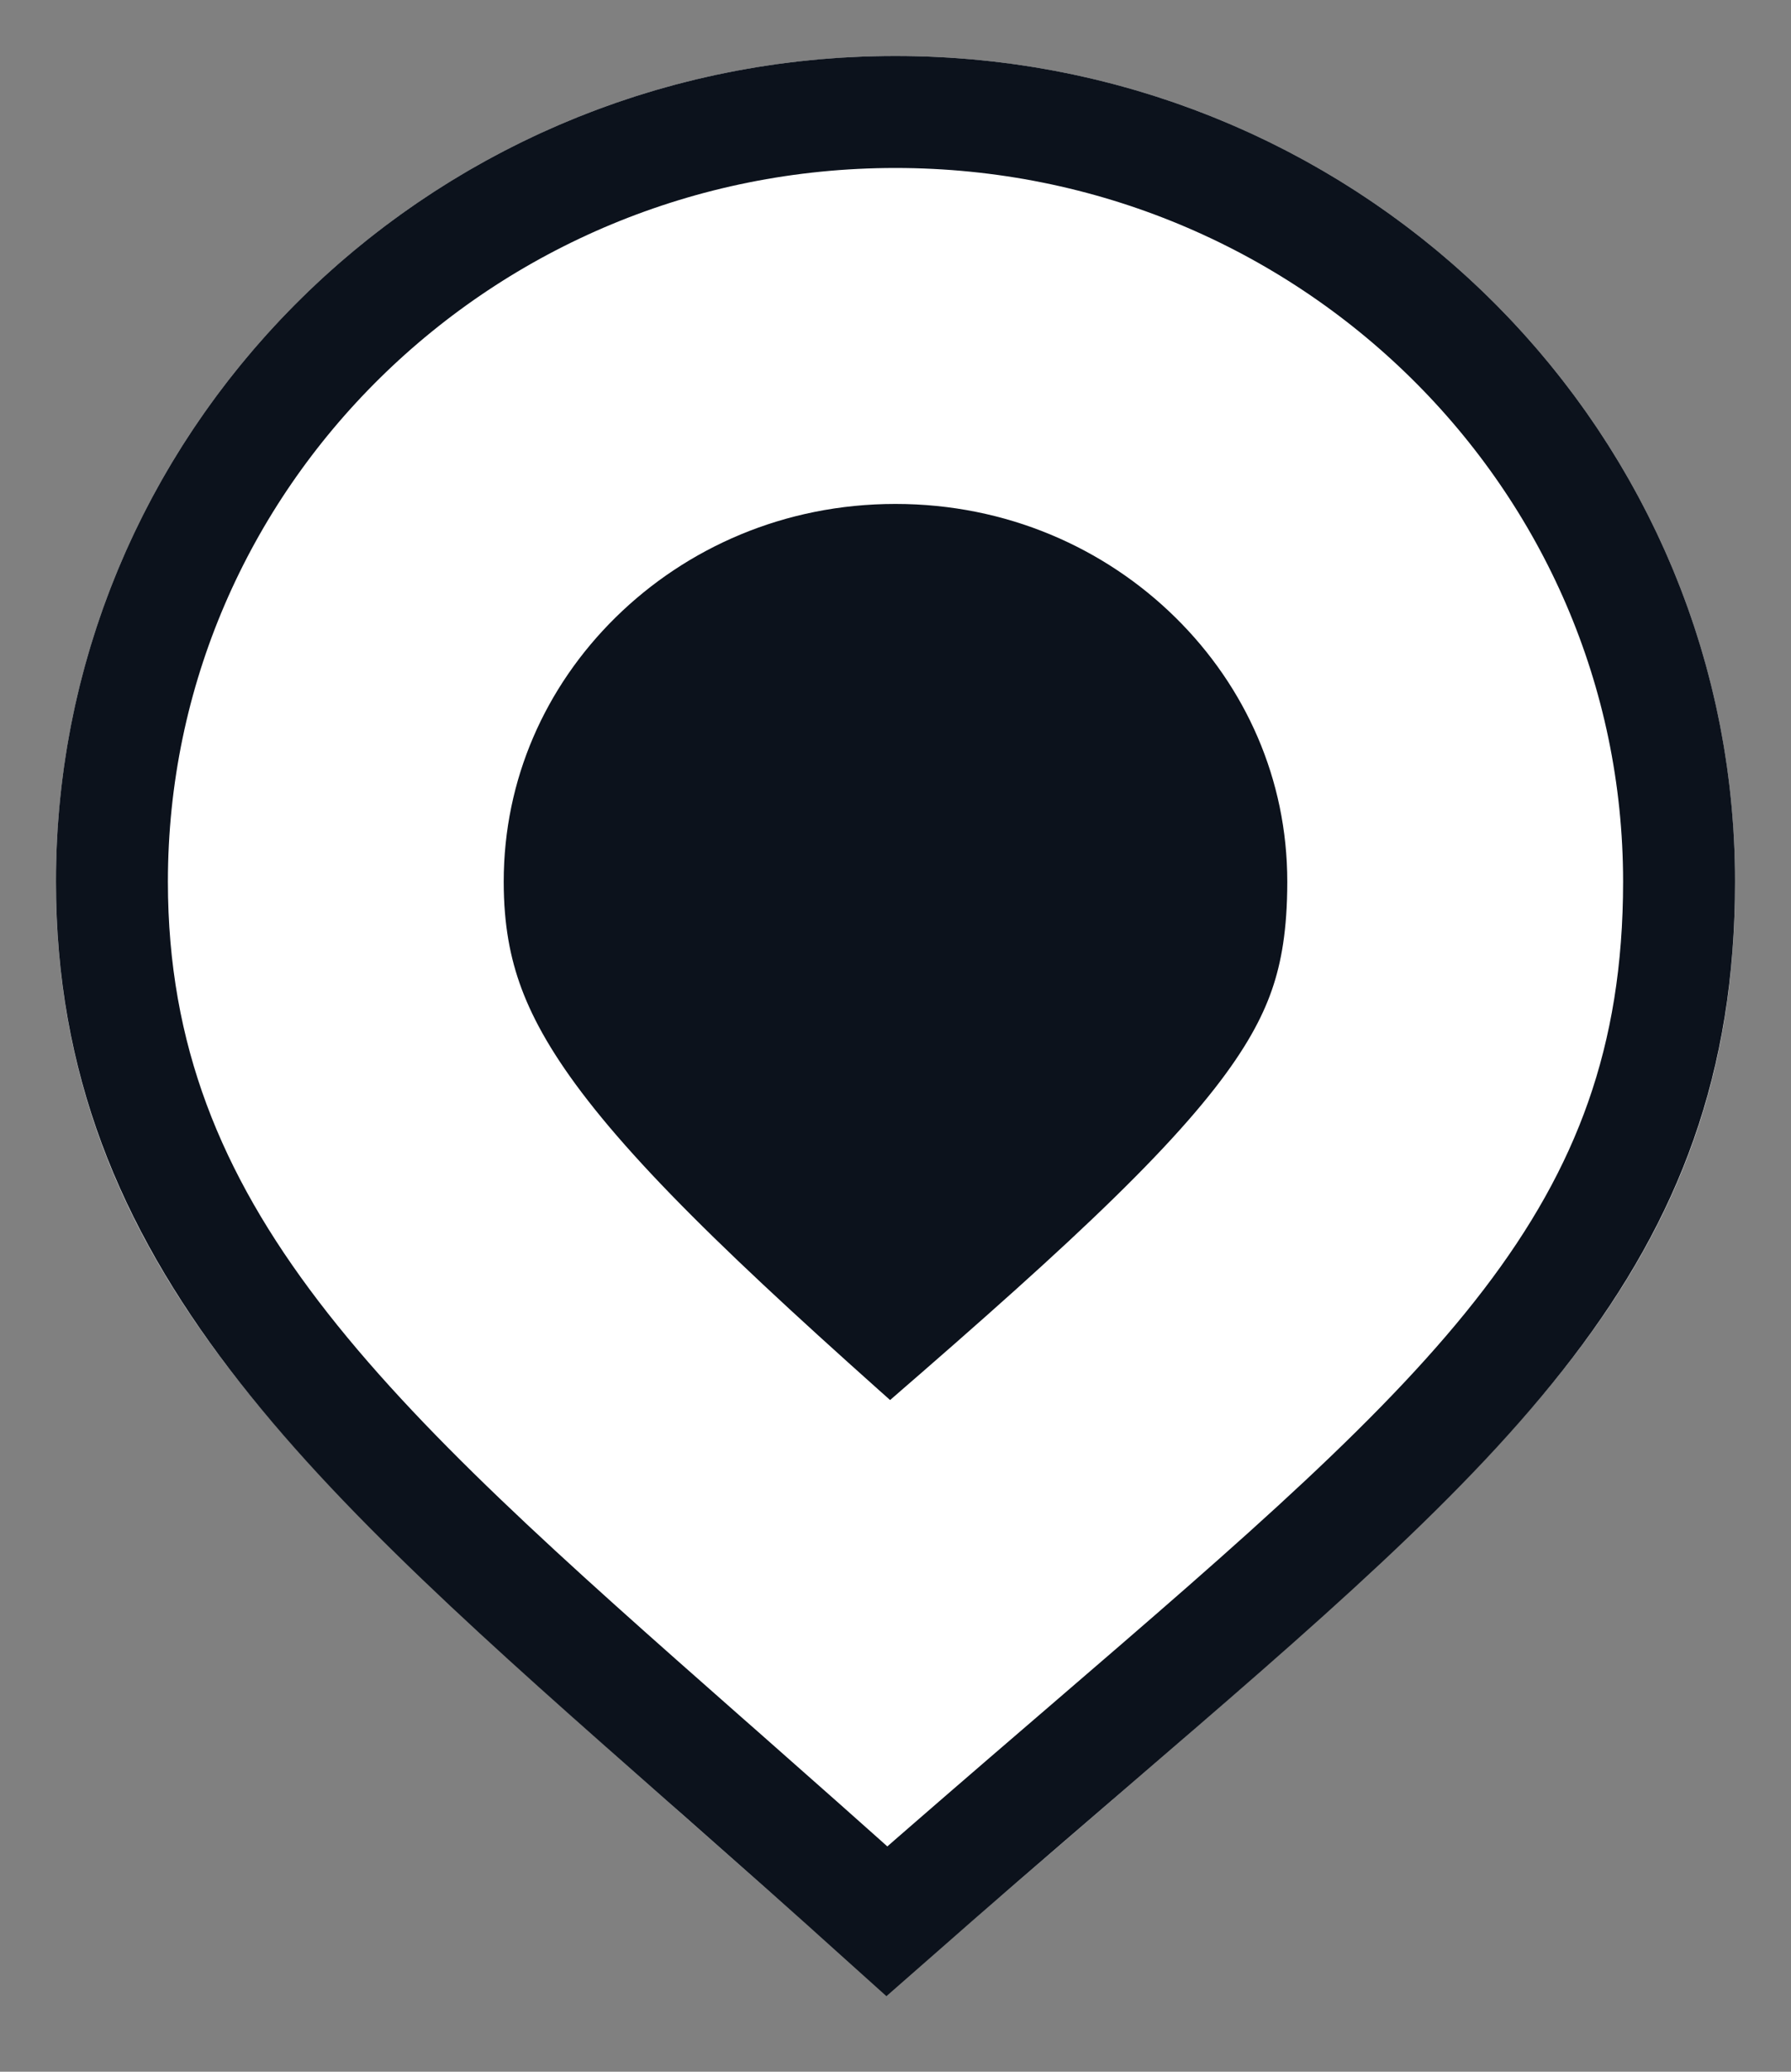 <svg xmlns="http://www.w3.org/2000/svg" width="32" height="37" viewBox="0 0 32 37" fill="none">
<rect x="0" y="0" width="32" height="37" fill="#808080" stroke="none"/>
<path d="M15.999 5C19.062 5 21.815 6.216 23.806 8.176C25.791 10.129 27 12.801 27 15.746C27 20.591 24.546 22.848 17.162 29.201L17.159 29.204C16.742 29.563 16.312 29.933 15.87 30.314C15.528 30.012 15.192 29.716 14.863 29.426L14.86 29.423C7.994 23.369 5 20.567 5 15.746C5 12.801 6.208 10.129 8.193 8.176C10.184 6.216 12.937 5 15.999 5Z" fill="#0C121C" stroke="white" stroke-width="8"/>
<path d="M15.999 2C19.873 2 23.376 3.543 25.91 6.037C28.439 8.526 30 11.957 30 15.746C30 22.115 26.331 25.271 19.441 31.198C19.334 31.29 19.227 31.382 19.119 31.475C18.09 32.36 16.997 33.301 15.846 34.312C14.82 33.388 13.827 32.512 12.876 31.673C12.78 31.588 12.684 31.504 12.589 31.421C6.198 25.787 2 22.086 2 15.746C2 11.957 3.56 8.526 6.089 6.037C8.623 3.543 12.126 2 15.999 2Z" stroke="#0C121C" stroke-width="2"/>
</svg>